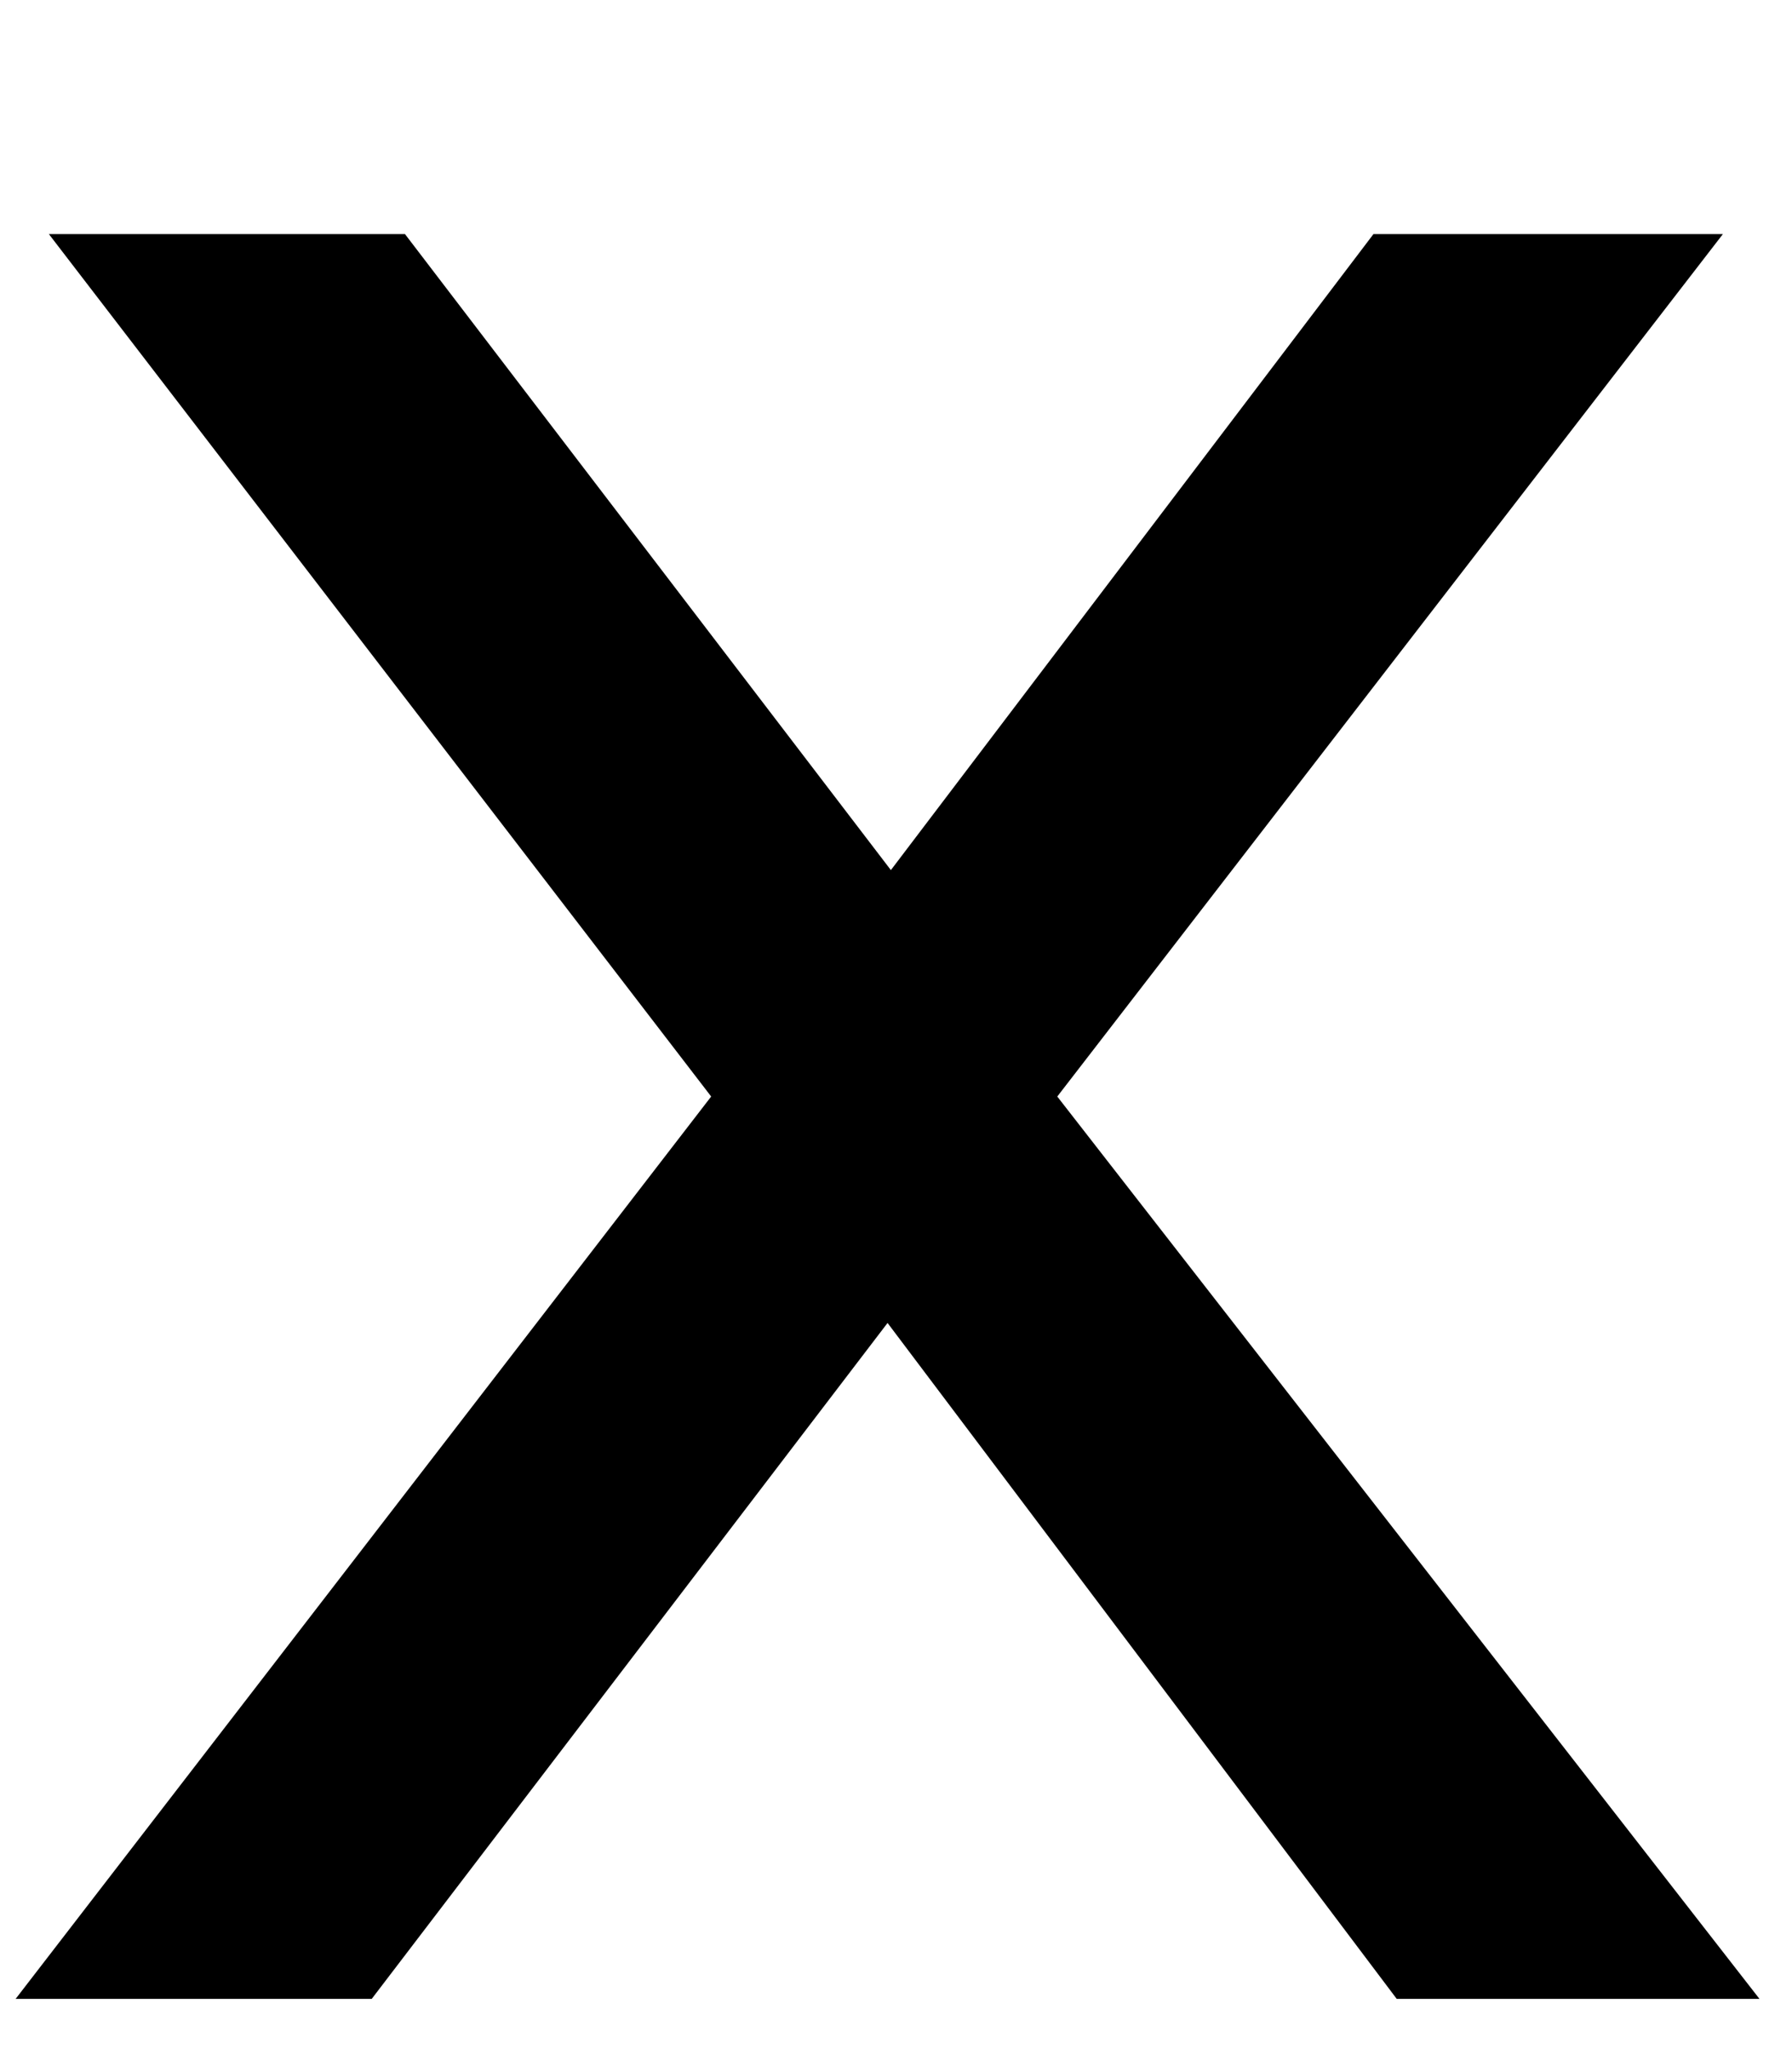 <?xml version="1.0" encoding="UTF-8"?> <svg xmlns="http://www.w3.org/2000/svg" width="7" height="8" viewBox="0 0 7 8" fill="none"><path d="M5.456 7.804L3.467 5.165L1.452 7.804H0.061L2.778 4.281L0.191 0.914H1.582L3.48 3.397L5.365 0.914H6.73L4.13 4.281L6.873 7.804H5.456Z" fill="black"></path></svg> 